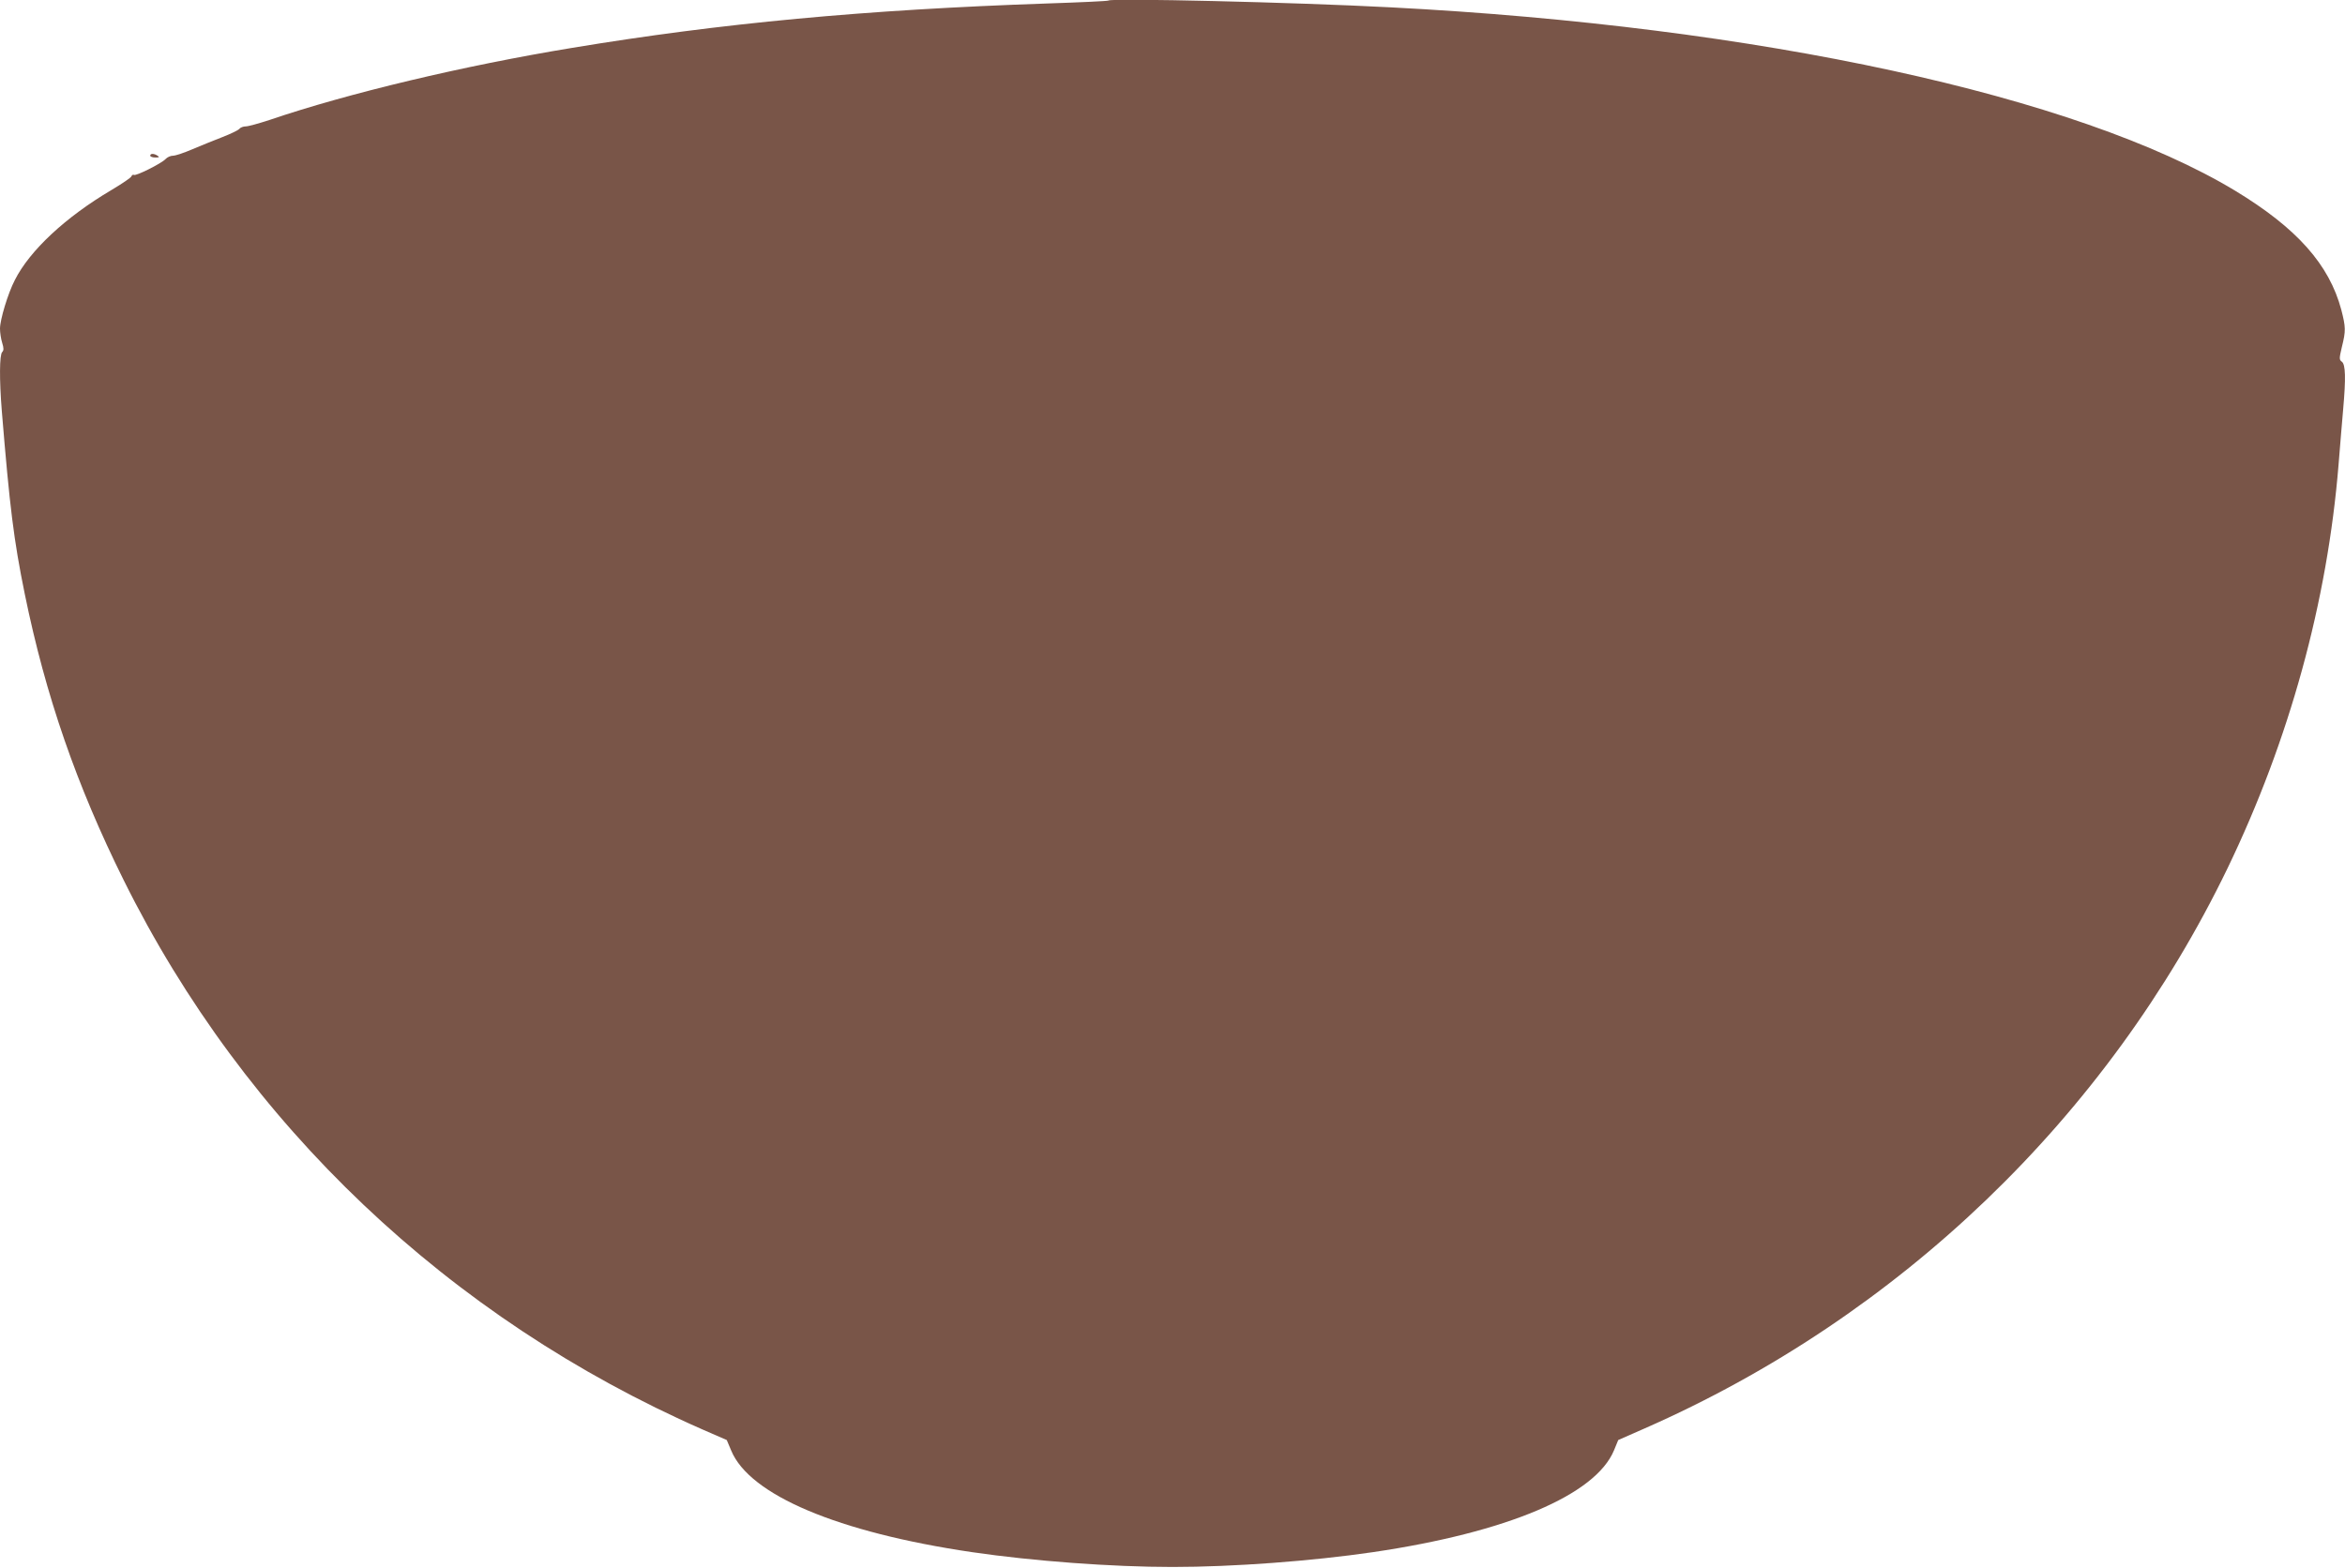 <?xml version="1.0" standalone="no"?>
<!DOCTYPE svg PUBLIC "-//W3C//DTD SVG 20010904//EN"
 "http://www.w3.org/TR/2001/REC-SVG-20010904/DTD/svg10.dtd">
<svg version="1.0" xmlns="http://www.w3.org/2000/svg"
 width="1280pt" height="856pt" viewBox="0 0 1280 856"
 preserveAspectRatio="xMidYMid meet">
<g transform="translate(0,856) scale(0.1,-0.1)"
fill="#795548" stroke="none">
<path d="M6050 8557 c-3 -3 -153 -10 -335 -16 -995 -34 -1781 -108 -2590 -242
-596 -98 -1225 -248 -1654 -394 -58 -19 -116 -35 -129 -35 -14 0 -30 -6 -36
-14 -6 -7 -47 -27 -91 -44 -44 -17 -118 -47 -163 -66 -46 -20 -94 -36 -107
-36 -14 0 -32 -8 -42 -19 -23 -24 -161 -93 -172 -86 -5 3 -11 -1 -14 -8 -2 -7
-51 -40 -108 -74 -251 -148 -447 -331 -528 -492 -38 -73 -81 -217 -81 -265 0
-21 5 -56 12 -78 9 -29 9 -41 0 -50 -15 -15 -16 -150 -2 -323 43 -524 65 -703
125 -997 114 -558 283 -1045 540 -1563 662 -1335 1775 -2391 3161 -3000 l131
-57 24 -57 c100 -243 582 -447 1314 -555 334 -49 765 -81 1095 -81 330 0 761
32 1095 81 732 108 1214 312 1315 556 l23 56 141 62 c1394 612 2529 1703 3185
3060 337 699 545 1454 606 2205 8 105 20 240 25 301 15 169 13 244 -7 259 -15
11 -15 17 0 81 22 88 21 108 -3 202 -66 248 -243 447 -580 651 -858 518 -2600
897 -4610 1001 -534 28 -1526 51 -1540 37z"/>
<path d="M820 7710 c0 -5 12 -10 28 -10 21 0 24 2 12 10 -20 13 -40 13 -40 0z"/>
</g>
</svg>
